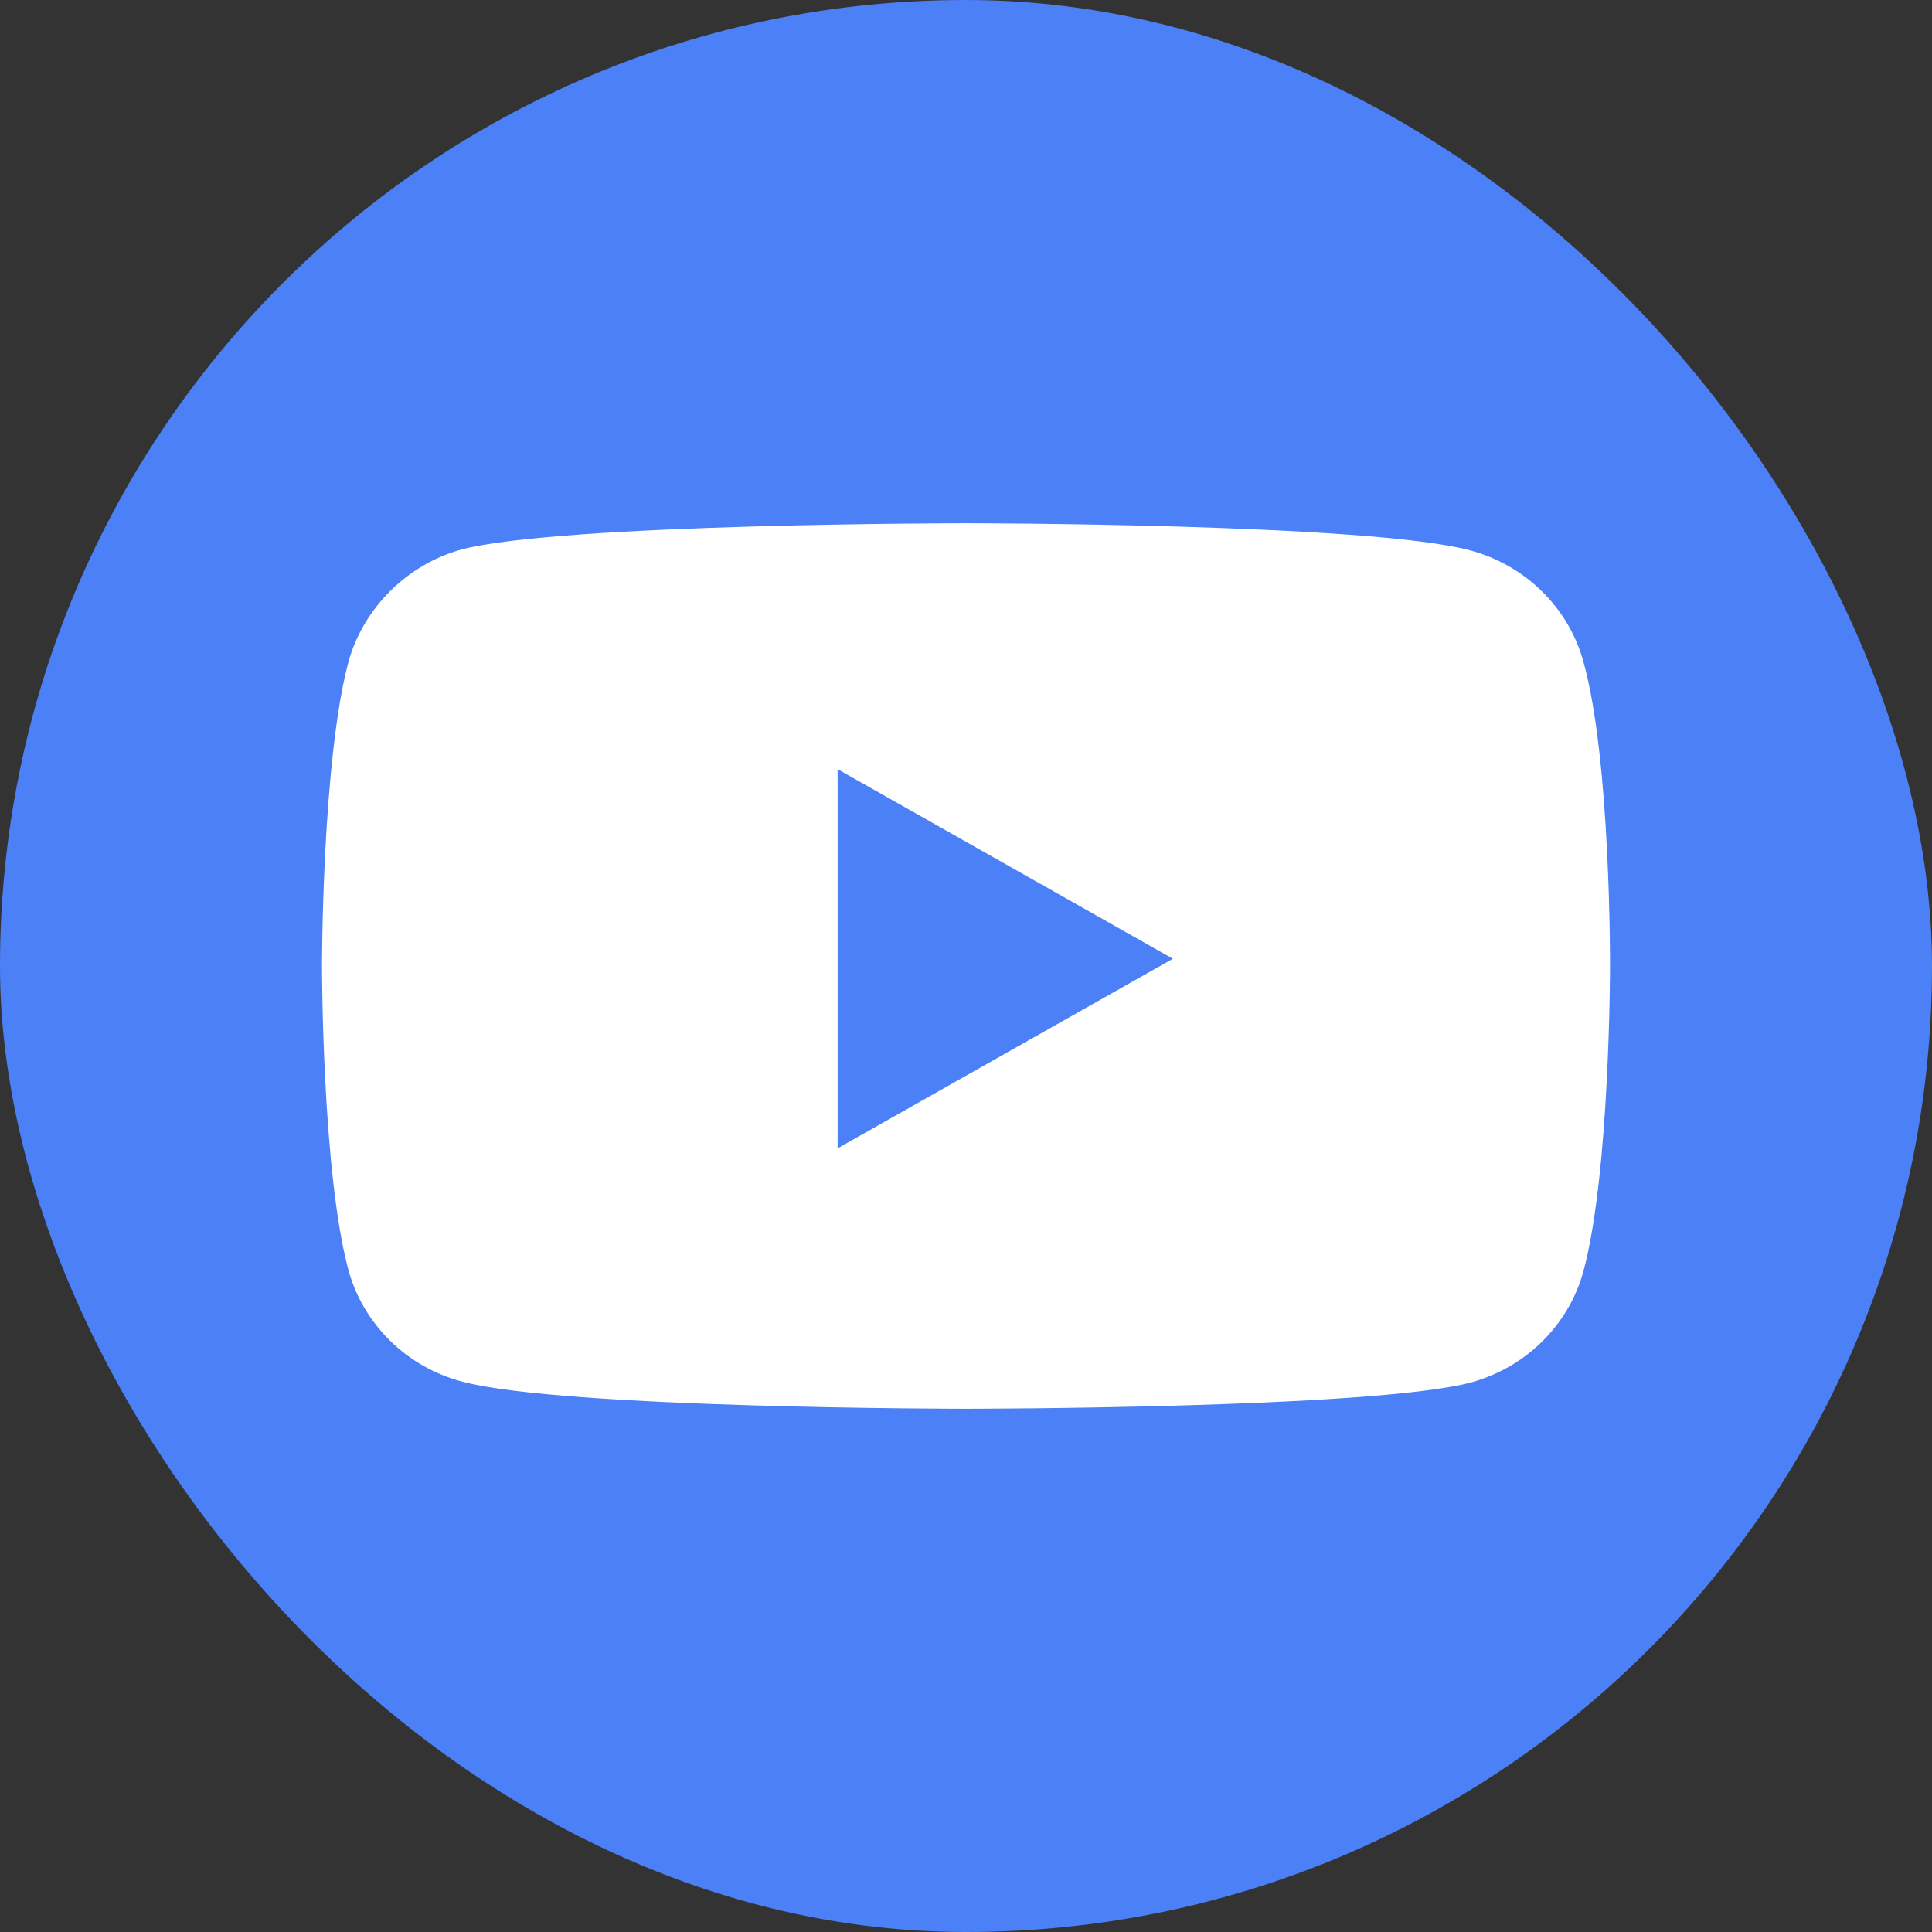 <svg width="24" height="24" viewBox="0 0 24 24" fill="none" xmlns="http://www.w3.org/2000/svg">
<rect x="0" y="0" width="24" height="24" fill="#333333" stroke="none"/>
<rect width="24" height="24" rx="12" fill="#4c80f6"/>
<path fill-rule="evenodd" clip-rule="evenodd" d="M18.26 6.836C18.946 7.018 19.486 7.548 19.67 8.221C20.013 9.451 20 12.013 20 12.013C20 12.013 20 14.562 19.67 15.792C19.486 16.465 18.946 16.995 18.26 17.177C17.008 17.5 12 17.5 12 17.5C12 17.5 7.005 17.5 5.74 17.163C5.054 16.982 4.514 16.452 4.329 15.779C4 14.562 4 12 4 12C4 12 4 9.451 4.329 8.221C4.514 7.548 5.068 7.005 5.74 6.824C6.992 6.5 12 6.5 12 6.5C12 6.5 17.008 6.5 18.26 6.836ZM14.57 11.91L10.405 14.265V9.555L14.57 11.91Z" fill="white"/>
</svg>
